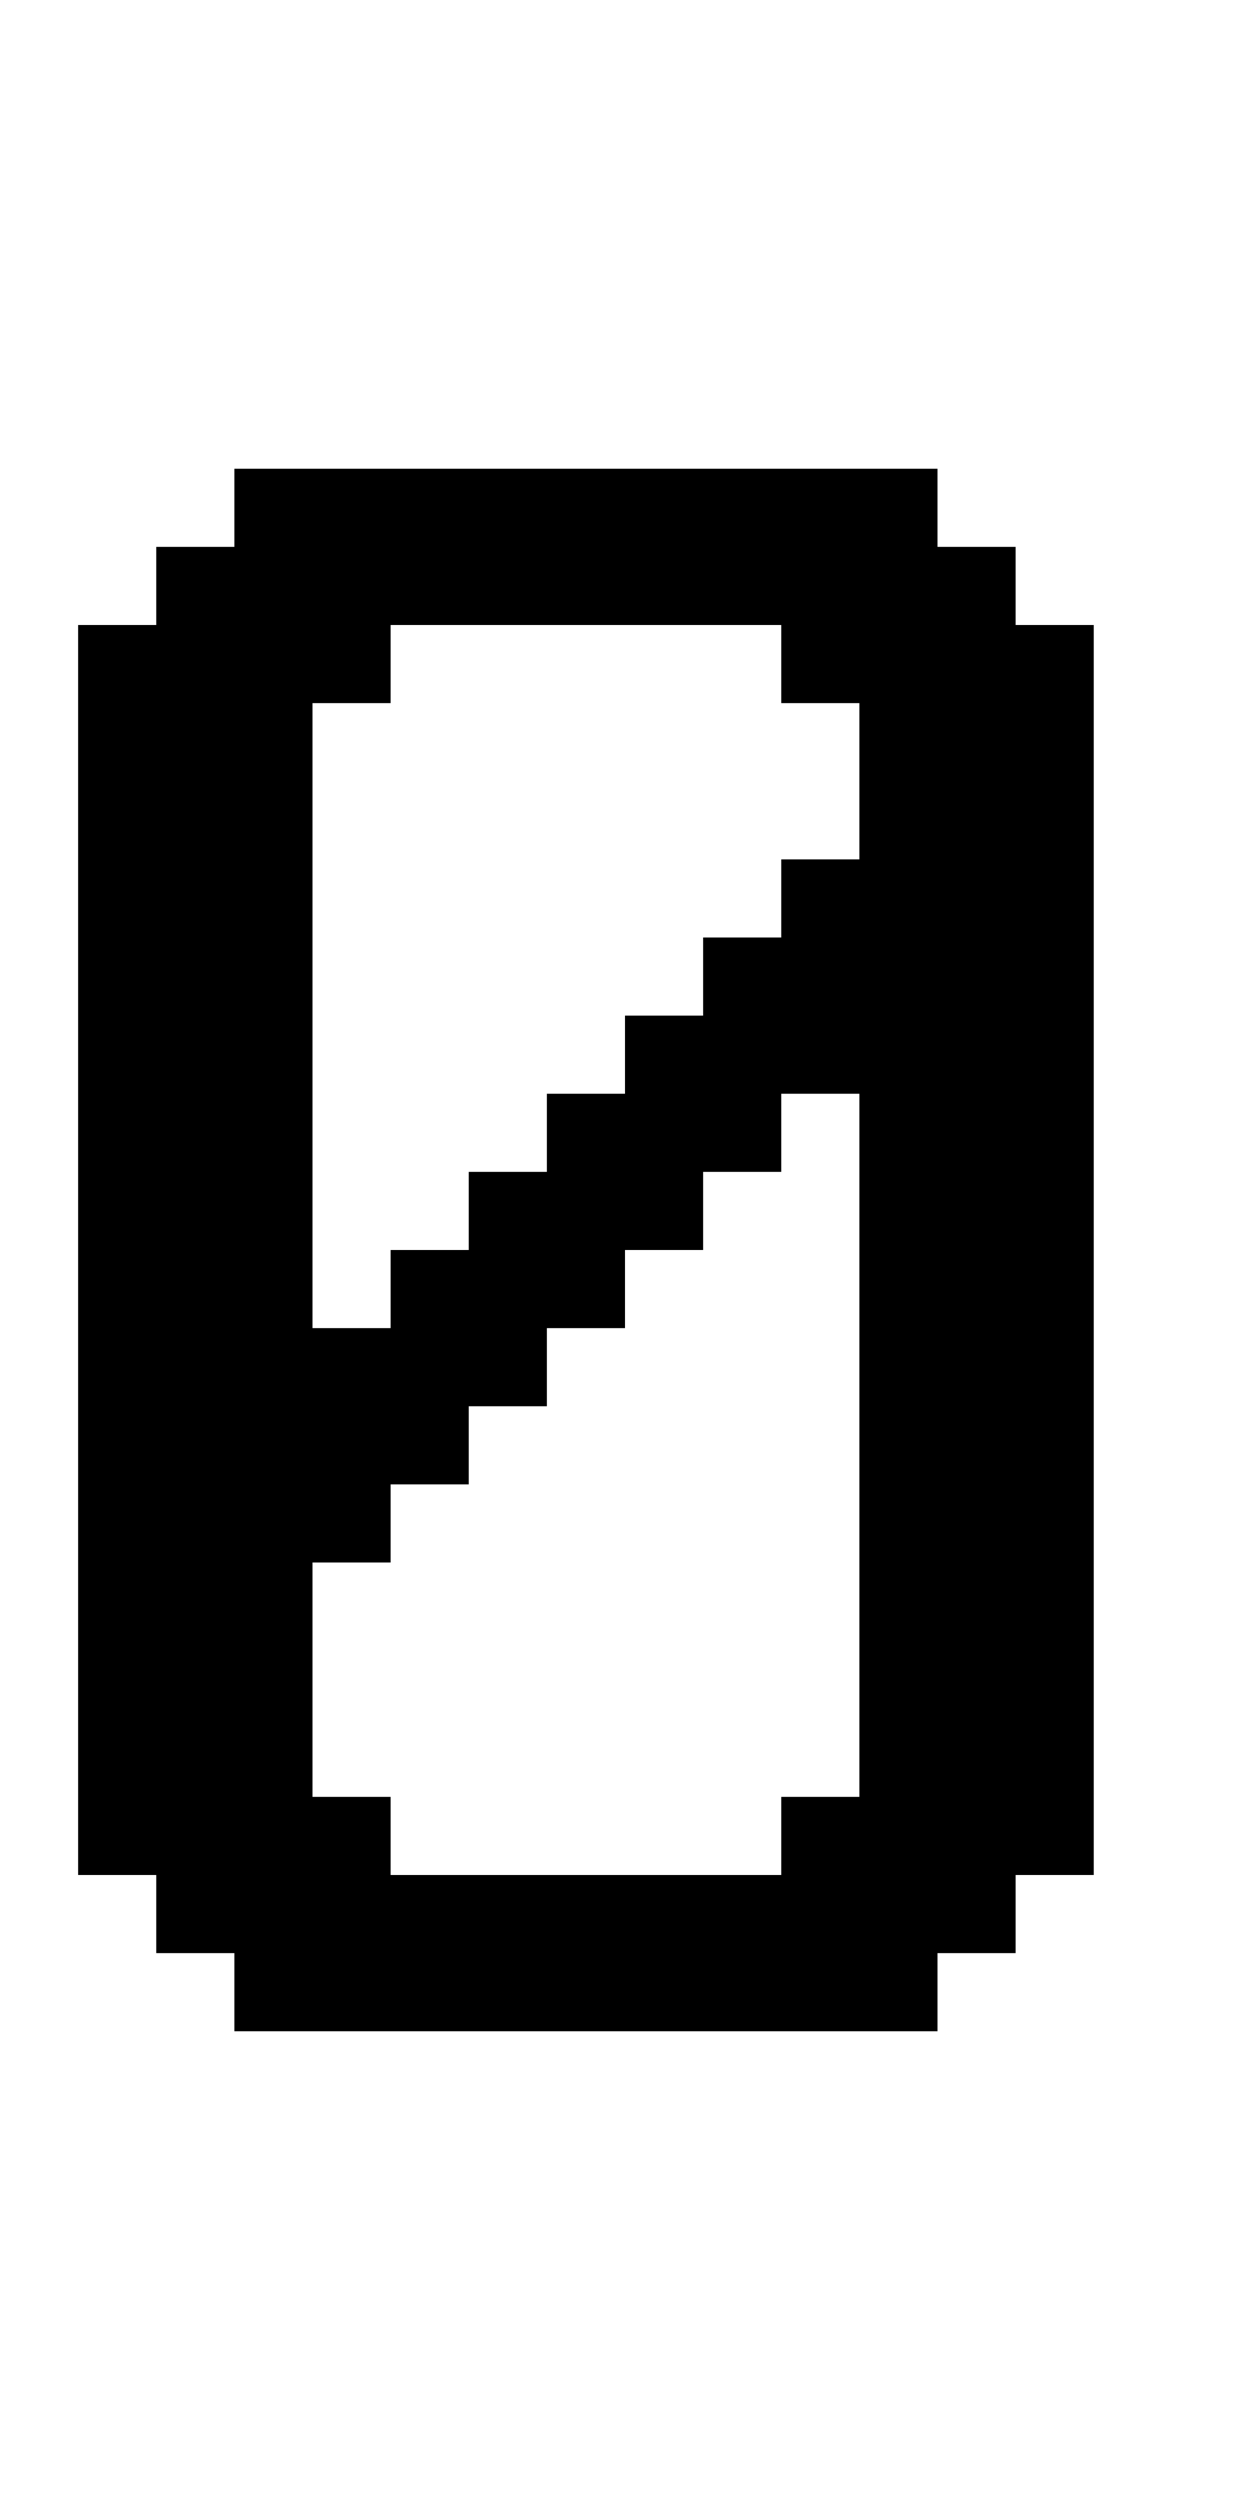 <?xml version="1.0" standalone="no"?>
<!DOCTYPE svg PUBLIC "-//W3C//DTD SVG 20010904//EN"
 "http://www.w3.org/TR/2001/REC-SVG-20010904/DTD/svg10.dtd">
<svg version="1.0" xmlns="http://www.w3.org/2000/svg"
 width="64pt" height="128pt" viewBox="0 0 64 128"
 preserveAspectRatio="xMidYMid meet">
<g transform="translate(0,128) scale(1,-1)"
fill="#000000" stroke="none">
<path d="M12 102 l0 -2 -2 0 -2 0 0 -2 0 -2 -2 0 -2 0 0 -32 0 -32 2 0 2 0 0
-2 0 -2 2 0 2 0 0 -2 0 -2 18 0 18 0 0 2 0 2 2 0 2 0 0 2 0 2 2 0 2 0 0 32 0
32 -2 0 -2 0 0 2 0 2 -2 0 -2 0 0 2 0 2 -18 0 -18 0 0 -2z m28 -8 l0 -2 2 0 2
0 0 -4 0 -4 -2 0 -2 0 0 -2 0 -2 -2 0 -2 0 0 -2 0 -2 -2 0 -2 0 0 -2 0 -2 -2
0 -2 0 0 -2 0 -2 -2 0 -2 0 0 -2 0 -2 -2 0 -2 0 0 -2 0 -2 -2 0 -2 0 0 16 0
16 2 0 2 0 0 2 0 2 10 0 10 0 0 -2z m4 -40 l0 -18 -2 0 -2 0 0 -2 0 -2 -10 0
-10 0 0 2 0 2 -2 0 -2 0 0 6 0 6 2 0 2 0 0 2 0 2 2 0 2 0 0 2 0 2 2 0 2 0 0 2
0 2 2 0 2 0 0 2 0 2 2 0 2 0 0 2 0 2 2 0 2 0 0 2 0 2 2 0 2 0 0 -18z"/>
</g>
</svg>
